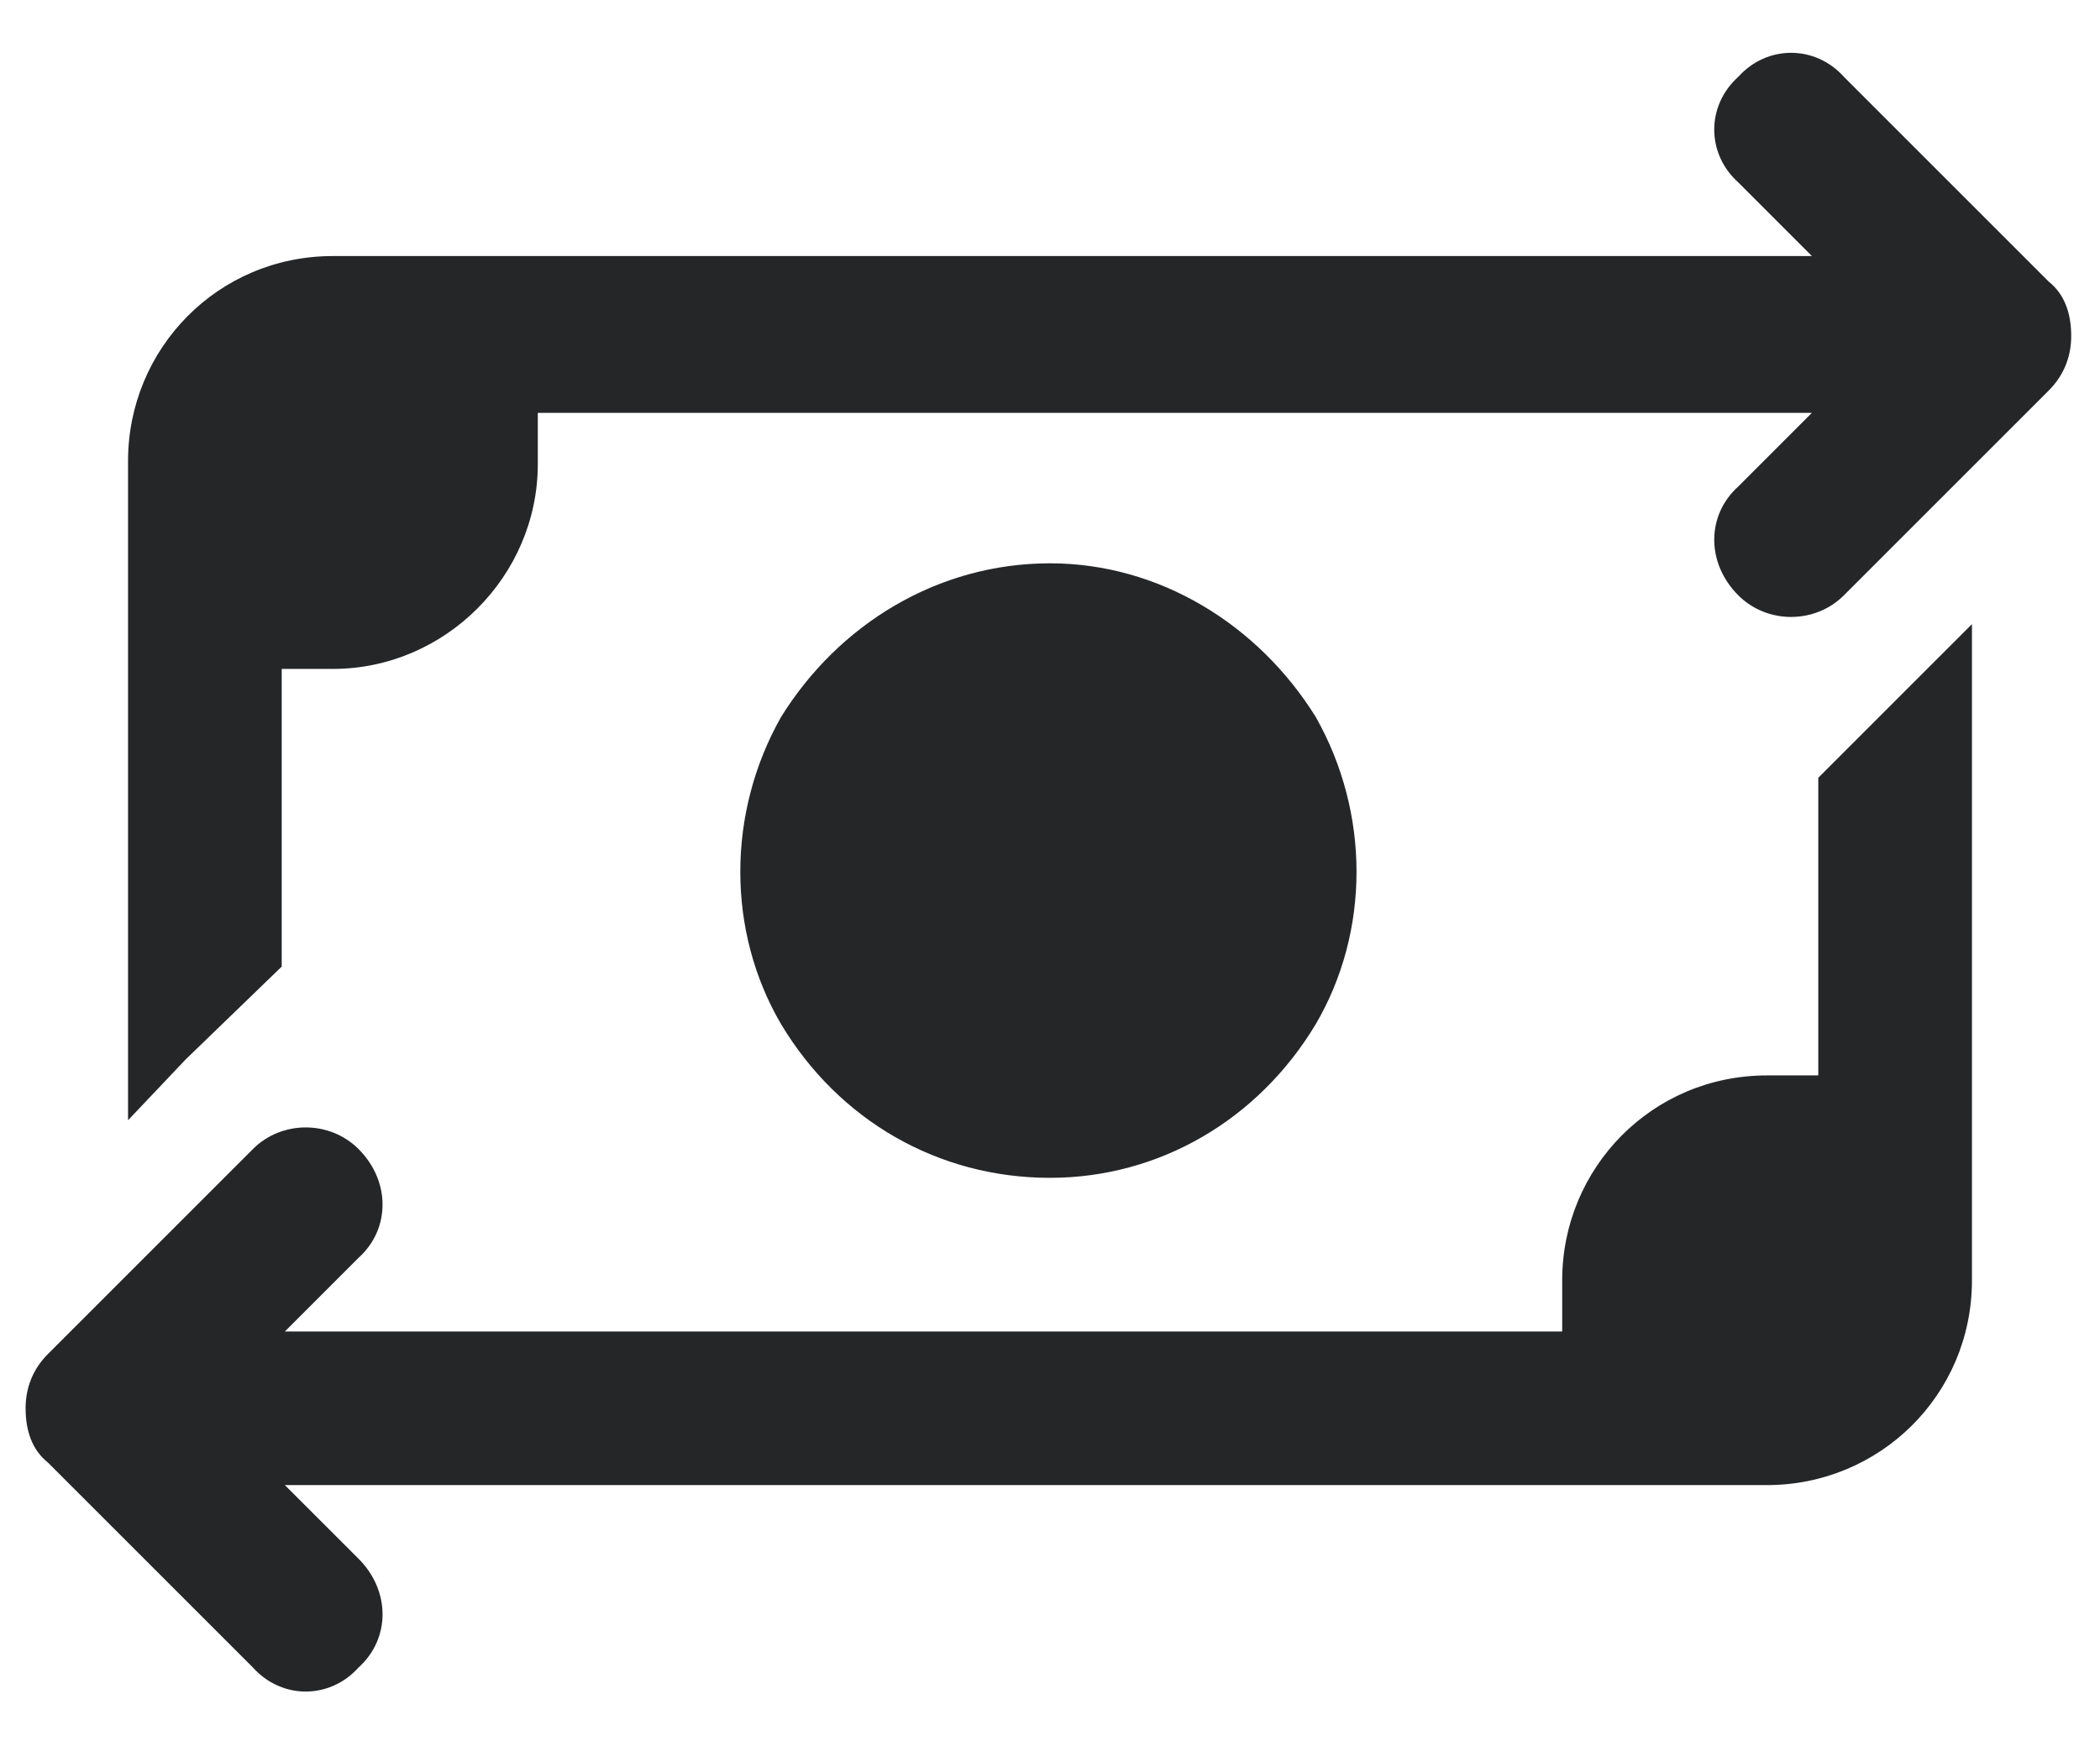 <svg width="41" height="34" viewBox="0 0 41 34" fill="none" xmlns="http://www.w3.org/2000/svg">
<path d="M35.375 5L33.938 3.562C33.312 3 33.312 2.062 33.938 1.5C34.5 0.875 35.438 0.875 36 1.5L40 5.5C40.312 5.75 40.438 6.125 40.438 6.562C40.438 6.938 40.312 7.312 40 7.625L36 11.625C35.438 12.188 34.5 12.188 33.938 11.625C33.312 11 33.312 10.062 33.938 9.5L35.375 8.062H31.312H10.5V9.062C10.5 11.25 8.688 13.062 6.5 13.062H5.5V18.875L3.625 20.688L2.5 21.875V9C2.5 6.812 4.25 5 6.5 5H24.438H24.5H35.375ZM35.5 21V15.188L37.312 13.375L38.5 12.188V25C38.5 27.25 36.688 29 34.5 29H9.625H5.562L7 30.438C7.625 31.062 7.625 32 7 32.562C6.438 33.188 5.5 33.188 4.938 32.562L0.938 28.562C0.625 28.312 0.5 27.938 0.5 27.5C0.5 27.125 0.625 26.75 0.938 26.438L4.938 22.438C5.5 21.875 6.438 21.875 7 22.438C7.625 23.062 7.625 24 7 24.562L5.562 26H16.5H30.5V25C30.5 22.812 32.25 21 34.5 21H35.5ZM20.5 11C22.625 11 24.562 12.188 25.688 14C26.75 15.875 26.75 18.188 25.688 20C24.562 21.875 22.625 23 20.5 23C18.312 23 16.375 21.875 15.25 20C14.188 18.188 14.188 15.875 15.25 14C16.375 12.188 18.312 11 20.5 11Z" fill="#242628"/>
</svg>
